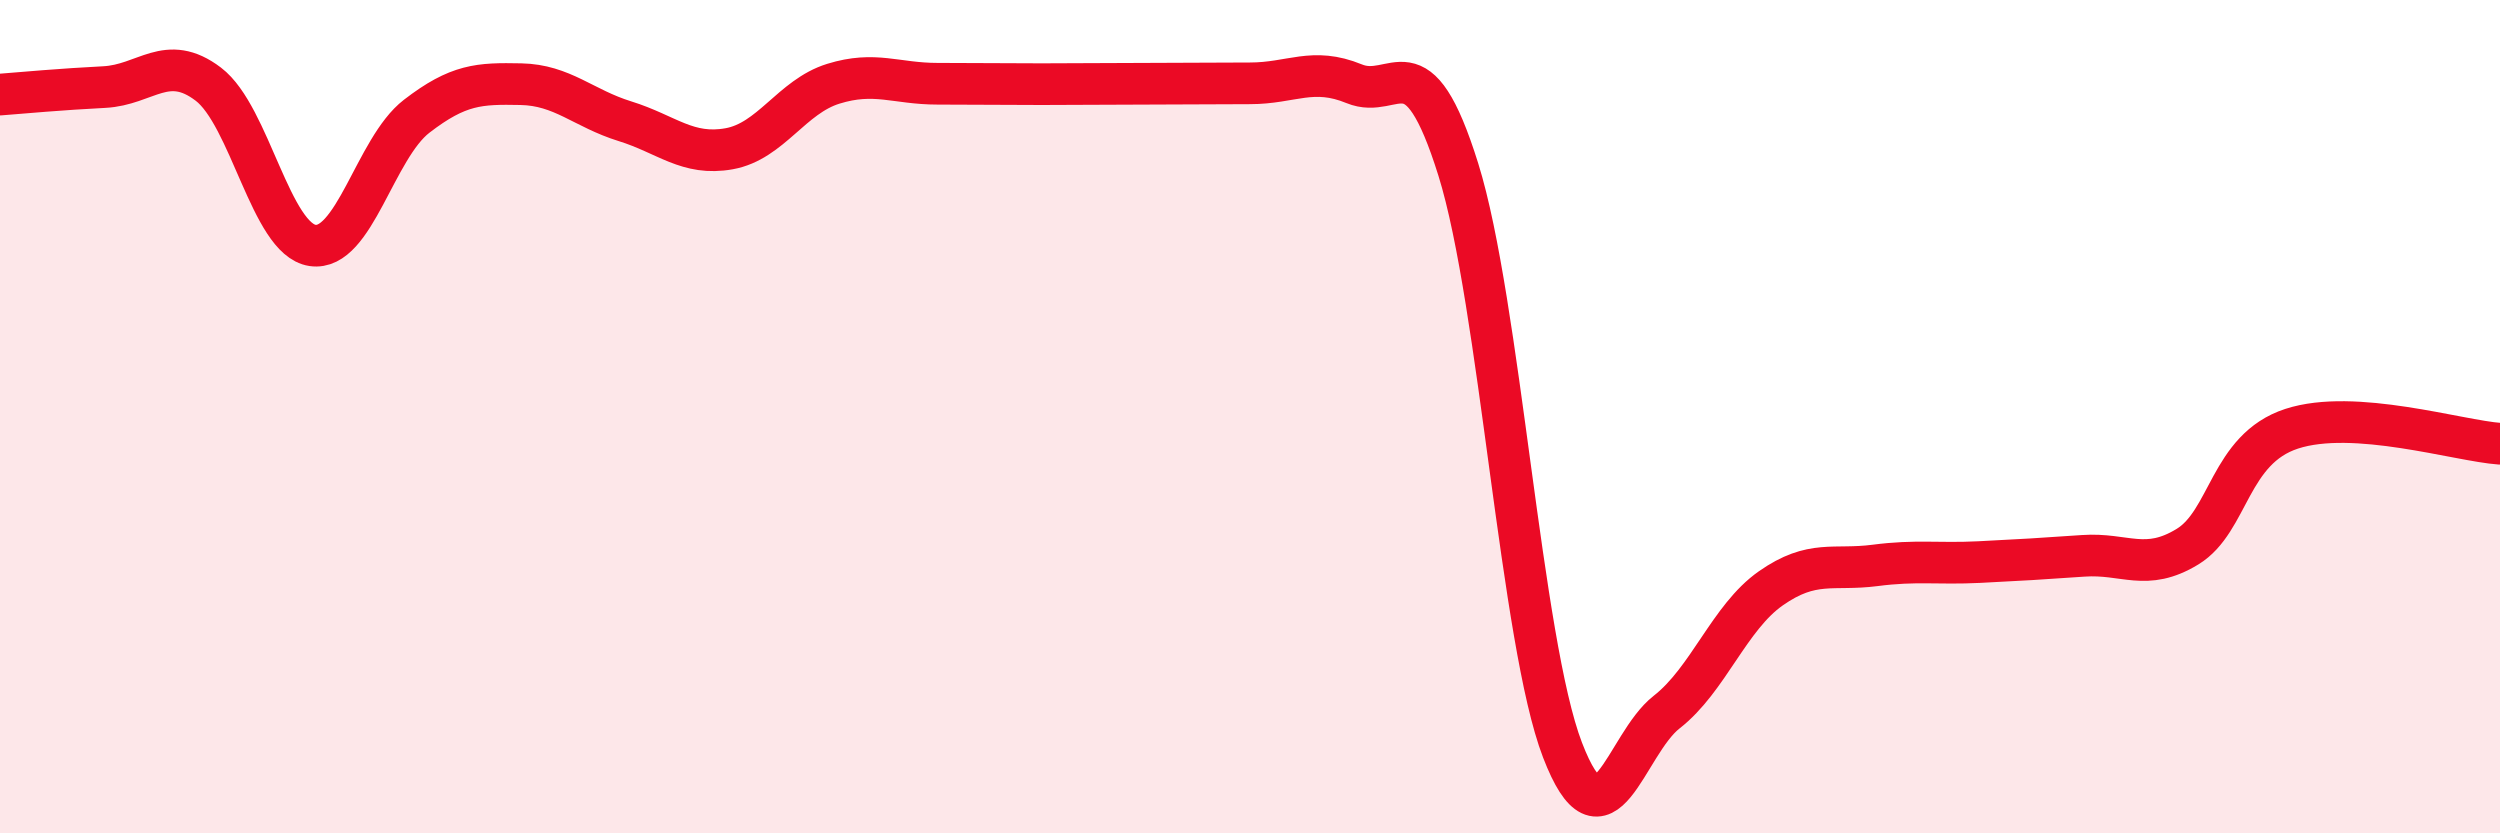 
    <svg width="60" height="20" viewBox="0 0 60 20" xmlns="http://www.w3.org/2000/svg">
      <path
        d="M 0,2.27 C 0.5,2.23 1.5,2.14 2.5,2.09 C 3.5,2.04 4,1.26 5,2.02 C 6,2.78 6.5,5.74 7.5,5.89 C 8.5,6.04 9,3.56 10,2.79 C 11,2.02 11.5,2 12.5,2.02 C 13.5,2.04 14,2.6 15,2.91 C 16,3.22 16.5,3.75 17.5,3.57 C 18.5,3.39 19,2.32 20,2.01 C 21,1.7 21.5,2.01 22.5,2.01 C 23.5,2.01 24,2.02 25,2.02 C 26,2.02 26.5,2.01 27.5,2.01 C 28.5,2.01 29,2 30,2 C 31,2 31.5,1.6 32.5,2.01 C 33.5,2.42 34,0.87 35,4.07 C 36,7.27 36.5,15.4 37.5,18 C 38.5,20.6 39,17.87 40,17.09 C 41,16.31 41.5,14.82 42.5,14.12 C 43.5,13.42 44,13.7 45,13.57 C 46,13.44 46.5,13.54 47.5,13.49 C 48.5,13.44 49,13.41 50,13.34 C 51,13.27 51.5,13.73 52.5,13.12 C 53.5,12.51 53.5,10.78 55,10.29 C 56.5,9.8 59,10.58 60,10.65L60 20L0 20Z"
        fill="#EB0A25"
        opacity="0.1"
        stroke-linecap="round"
        stroke-linejoin="round"
      />
      <path
        d="M 0,2.27 C 0.5,2.23 1.5,2.14 2.5,2.09 C 3.5,2.04 4,1.26 5,2.02 C 6,2.78 6.5,5.74 7.5,5.89 C 8.5,6.04 9,3.56 10,2.79 C 11,2.02 11.5,2 12.5,2.02 C 13.5,2.04 14,2.6 15,2.91 C 16,3.22 16.5,3.75 17.5,3.57 C 18.5,3.39 19,2.32 20,2.01 C 21,1.7 21.5,2.01 22.5,2.01 C 23.5,2.01 24,2.02 25,2.02 C 26,2.02 26.5,2.01 27.5,2.01 C 28.5,2.01 29,2 30,2 C 31,2 31.5,1.6 32.5,2.01 C 33.5,2.42 34,0.87 35,4.07 C 36,7.27 36.5,15.4 37.5,18 C 38.5,20.6 39,17.87 40,17.09 C 41,16.31 41.5,14.82 42.5,14.12 C 43.5,13.42 44,13.7 45,13.57 C 46,13.44 46.5,13.54 47.5,13.49 C 48.5,13.44 49,13.41 50,13.34 C 51,13.27 51.5,13.73 52.5,13.12 C 53.5,12.51 53.5,10.78 55,10.29 C 56.5,9.8 59,10.58 60,10.65"
        stroke="#EB0A25"
        stroke-width="1"
        fill="none"
        stroke-linecap="round"
        stroke-linejoin="round"
      />
    </svg>
  